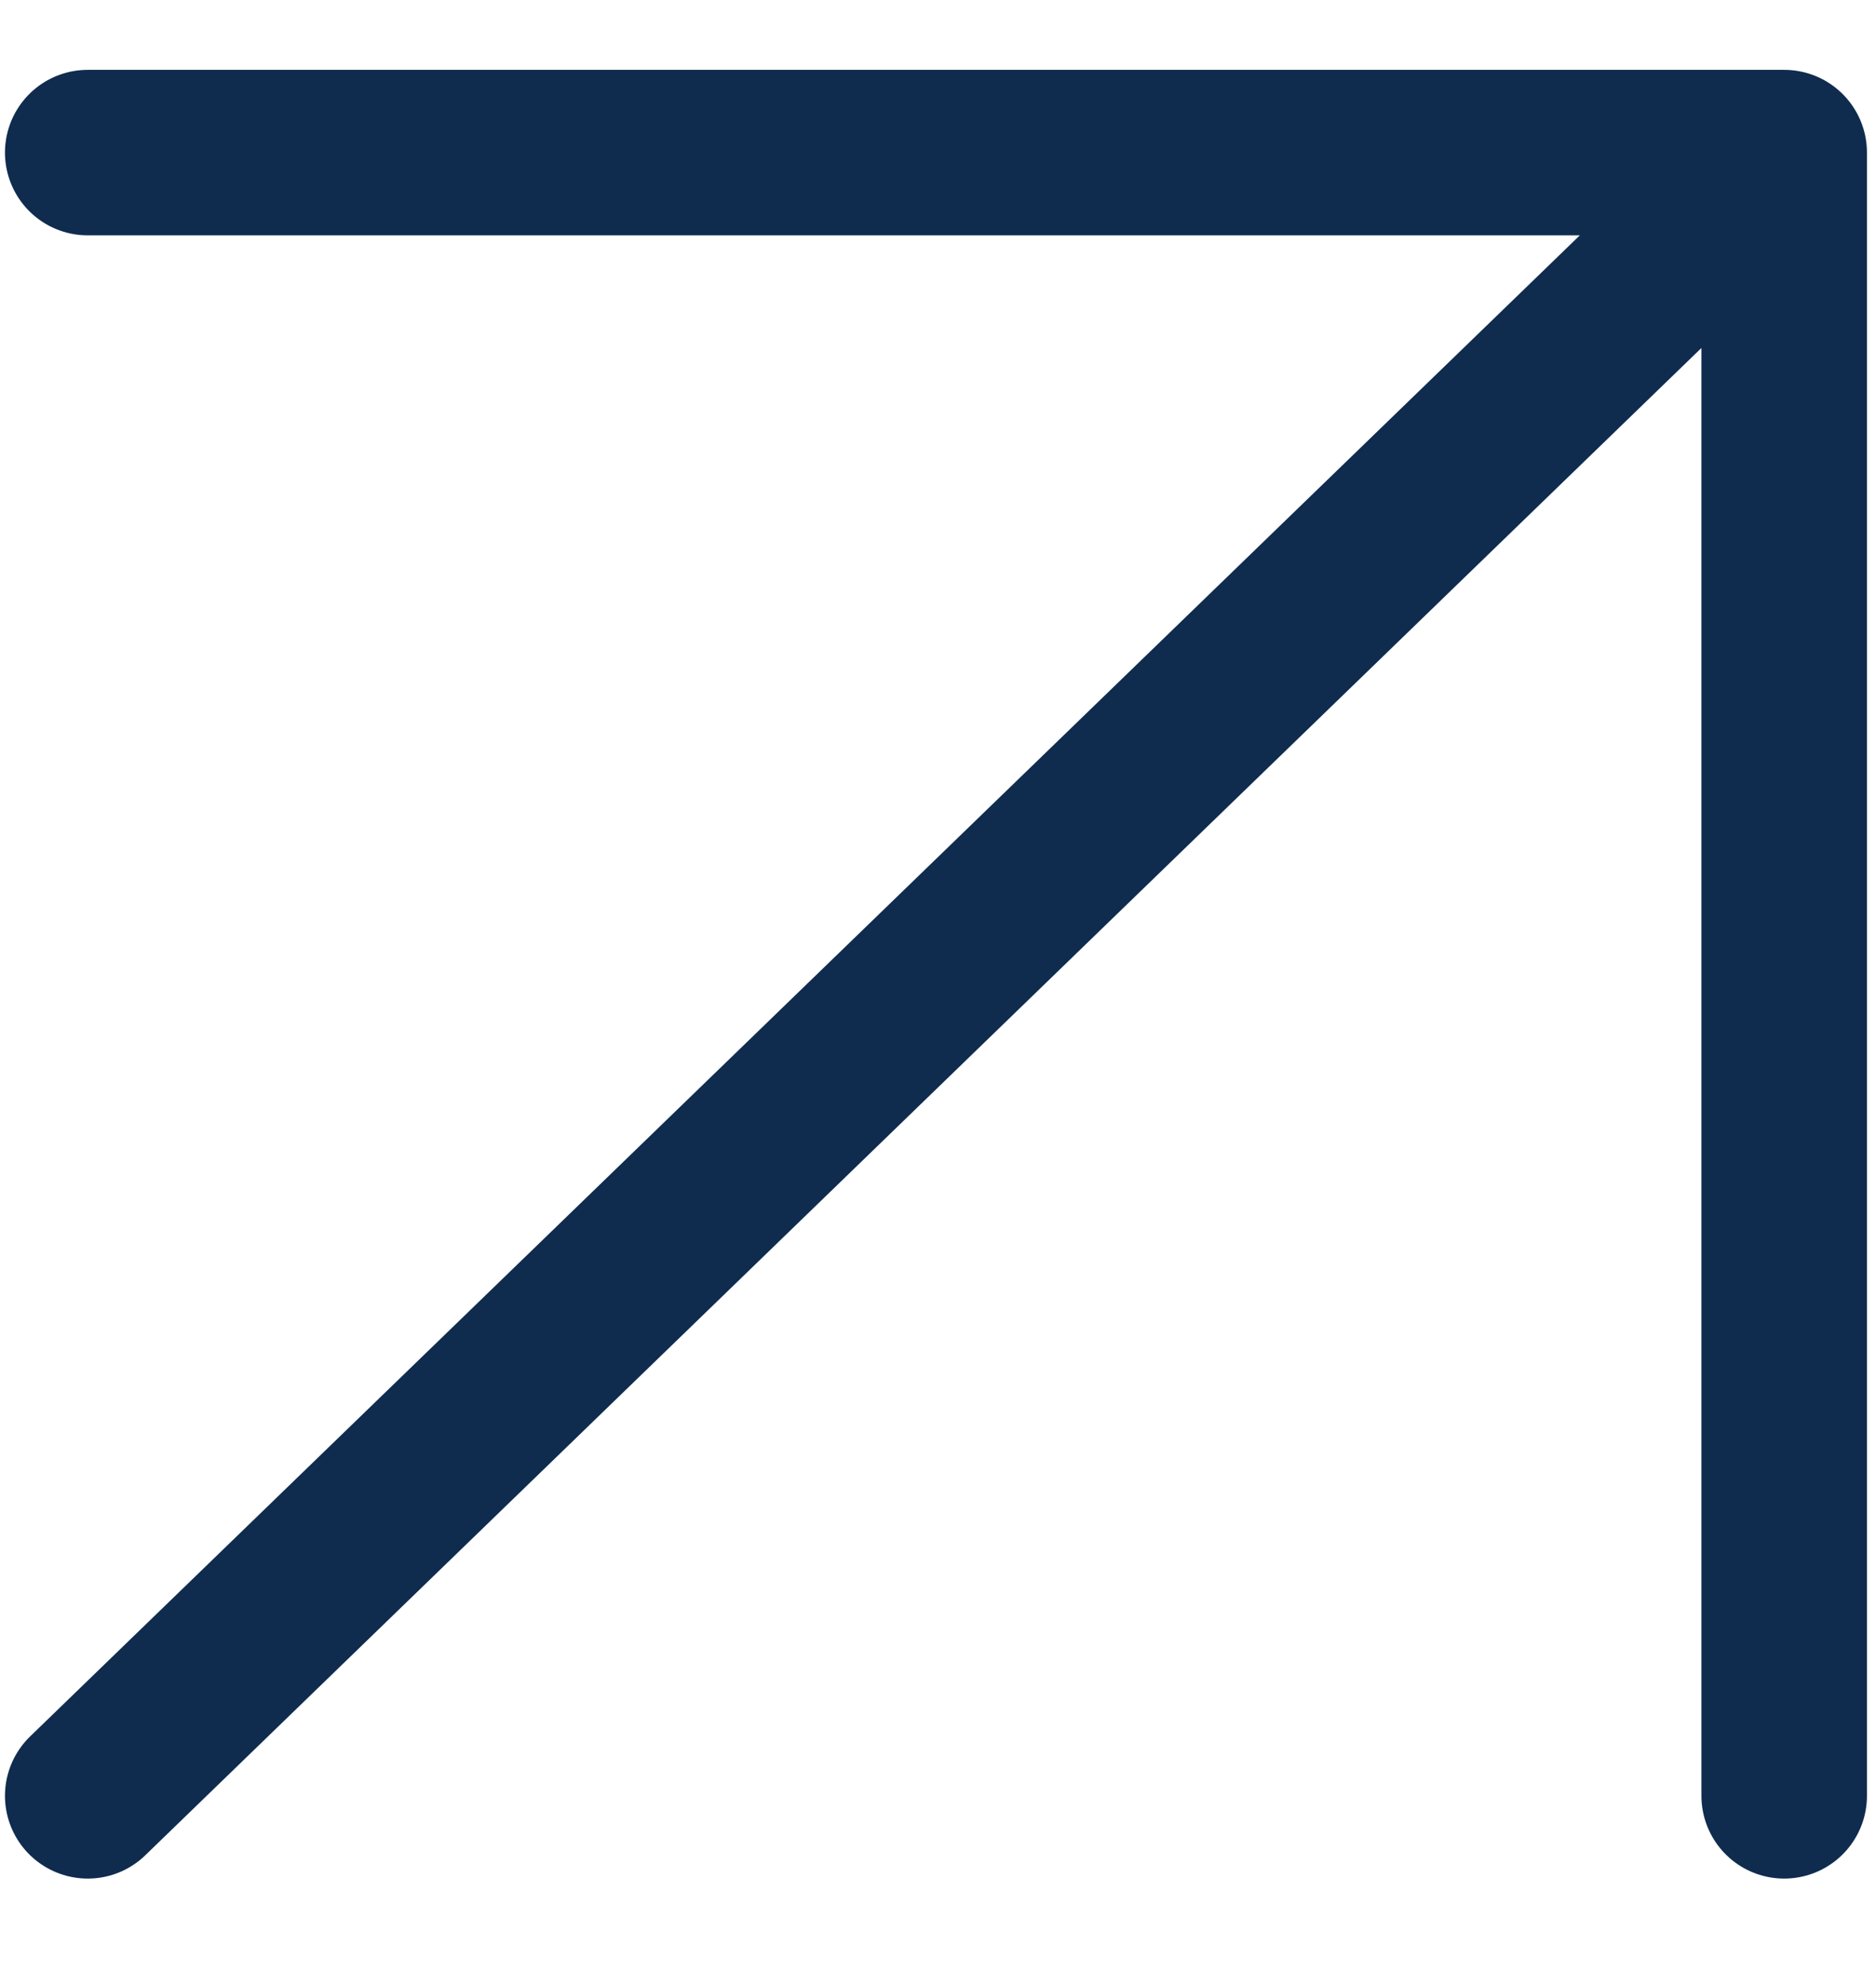 <svg width="17" height="18" viewBox="0 0 17 18" fill="none" xmlns="http://www.w3.org/2000/svg">
<path d="M0.795 16.276L16.168 1.383M16.168 1.383V16.276M16.168 1.383H0.795" stroke="#0F2C4F" stroke-width="1.5" stroke-linecap="round" stroke-linejoin="round"/>
</svg>
